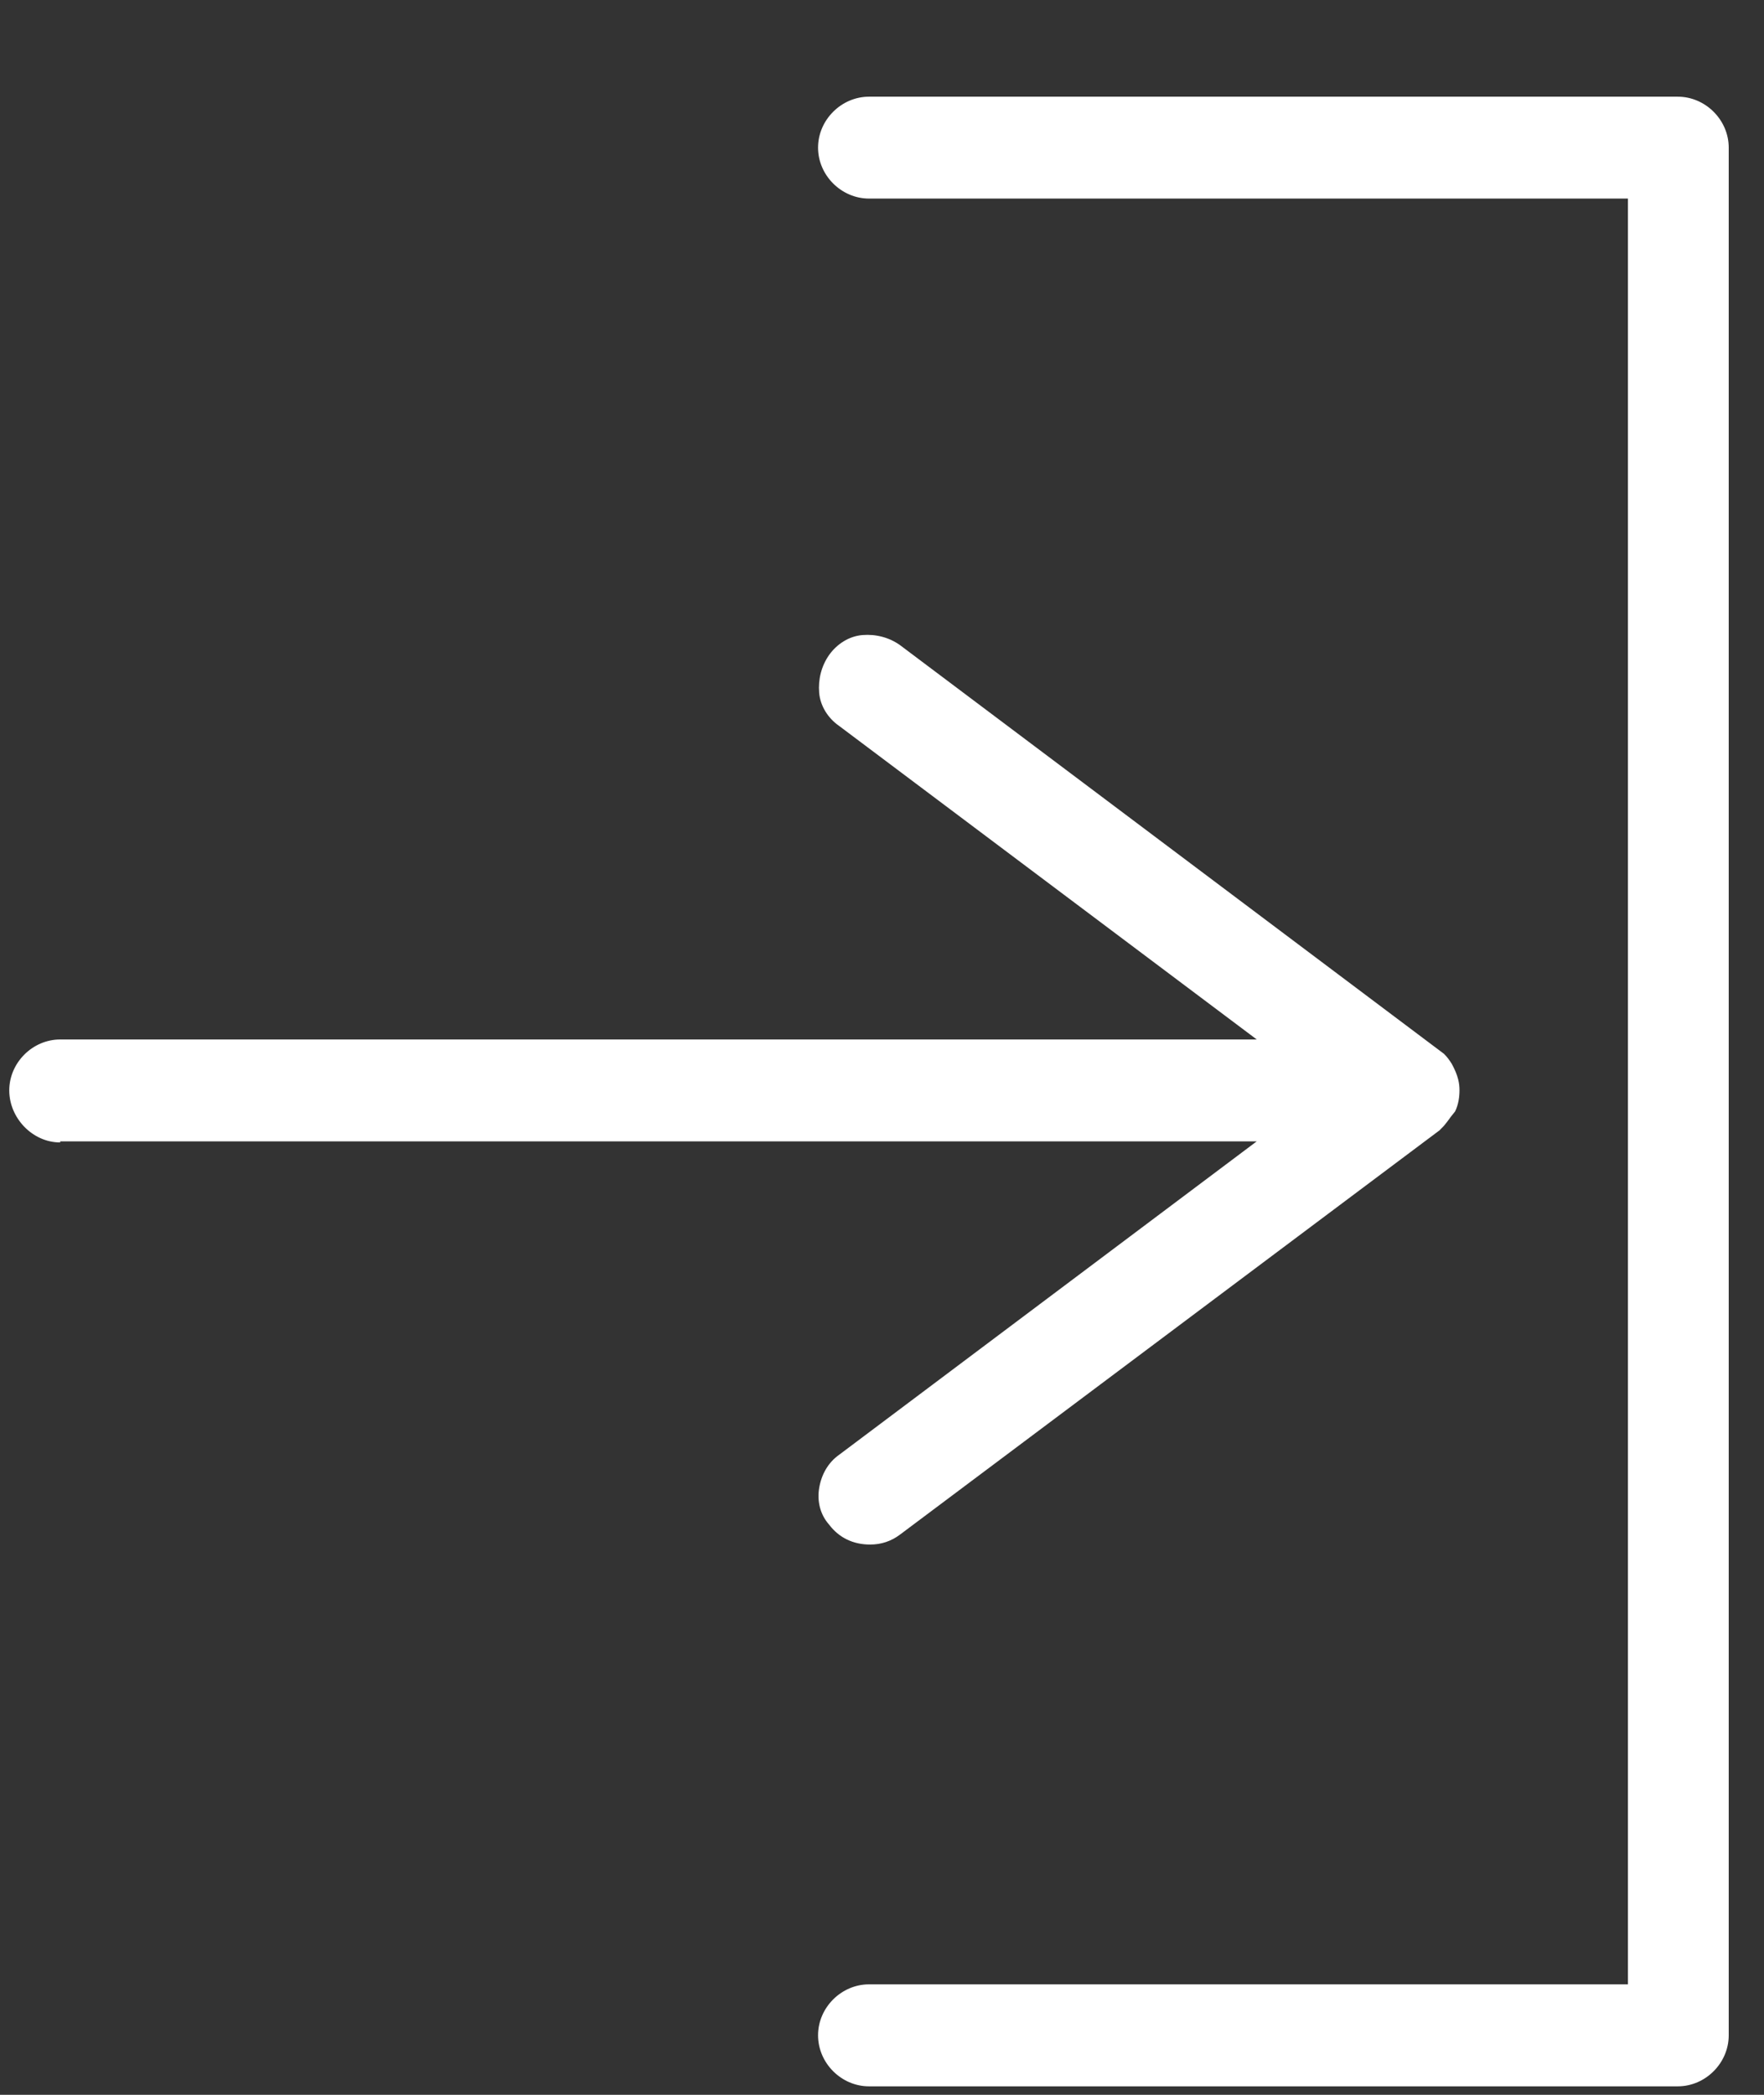 <svg width="16" height="19" viewBox="0 0 16 19" fill="none" xmlns="http://www.w3.org/2000/svg">
<rect x="0" y="0" width="16" height="19" fill="#333333" stroke="none"/>
<path d="M15.218 0.877H7.882C7.631 0.877 7.42 1.088 7.42 1.339C7.42 1.59 7.631 1.801 7.882 1.801H14.766V17.998H7.882C7.631 17.998 7.42 18.209 7.42 18.46C7.42 18.712 7.631 18.923 7.882 18.923H15.218C15.469 18.923 15.68 18.712 15.68 18.46V1.339C15.68 1.088 15.469 0.877 15.218 0.877Z" fill="white"/>
<path d="M0.546 10.352H11.399L7.611 13.195C7.51 13.266 7.45 13.376 7.43 13.497C7.41 13.617 7.44 13.738 7.52 13.828C7.611 13.949 7.741 14.009 7.892 14.009C7.993 14.009 8.083 13.979 8.163 13.919L13.057 10.252L13.097 10.211C13.097 10.211 13.138 10.161 13.158 10.131L13.198 10.081C13.228 10.02 13.238 9.95 13.238 9.89C13.238 9.829 13.228 9.759 13.168 9.649C13.148 9.618 13.128 9.588 13.097 9.558L8.163 5.851C8.063 5.78 7.942 5.75 7.822 5.76C7.701 5.77 7.591 5.841 7.52 5.941C7.45 6.041 7.42 6.162 7.43 6.283C7.44 6.403 7.51 6.514 7.611 6.584L11.399 9.428H0.546C0.295 9.428 0.084 9.639 0.084 9.89C0.084 10.141 0.295 10.362 0.546 10.362V10.352Z" fill="white"/>
</svg>
